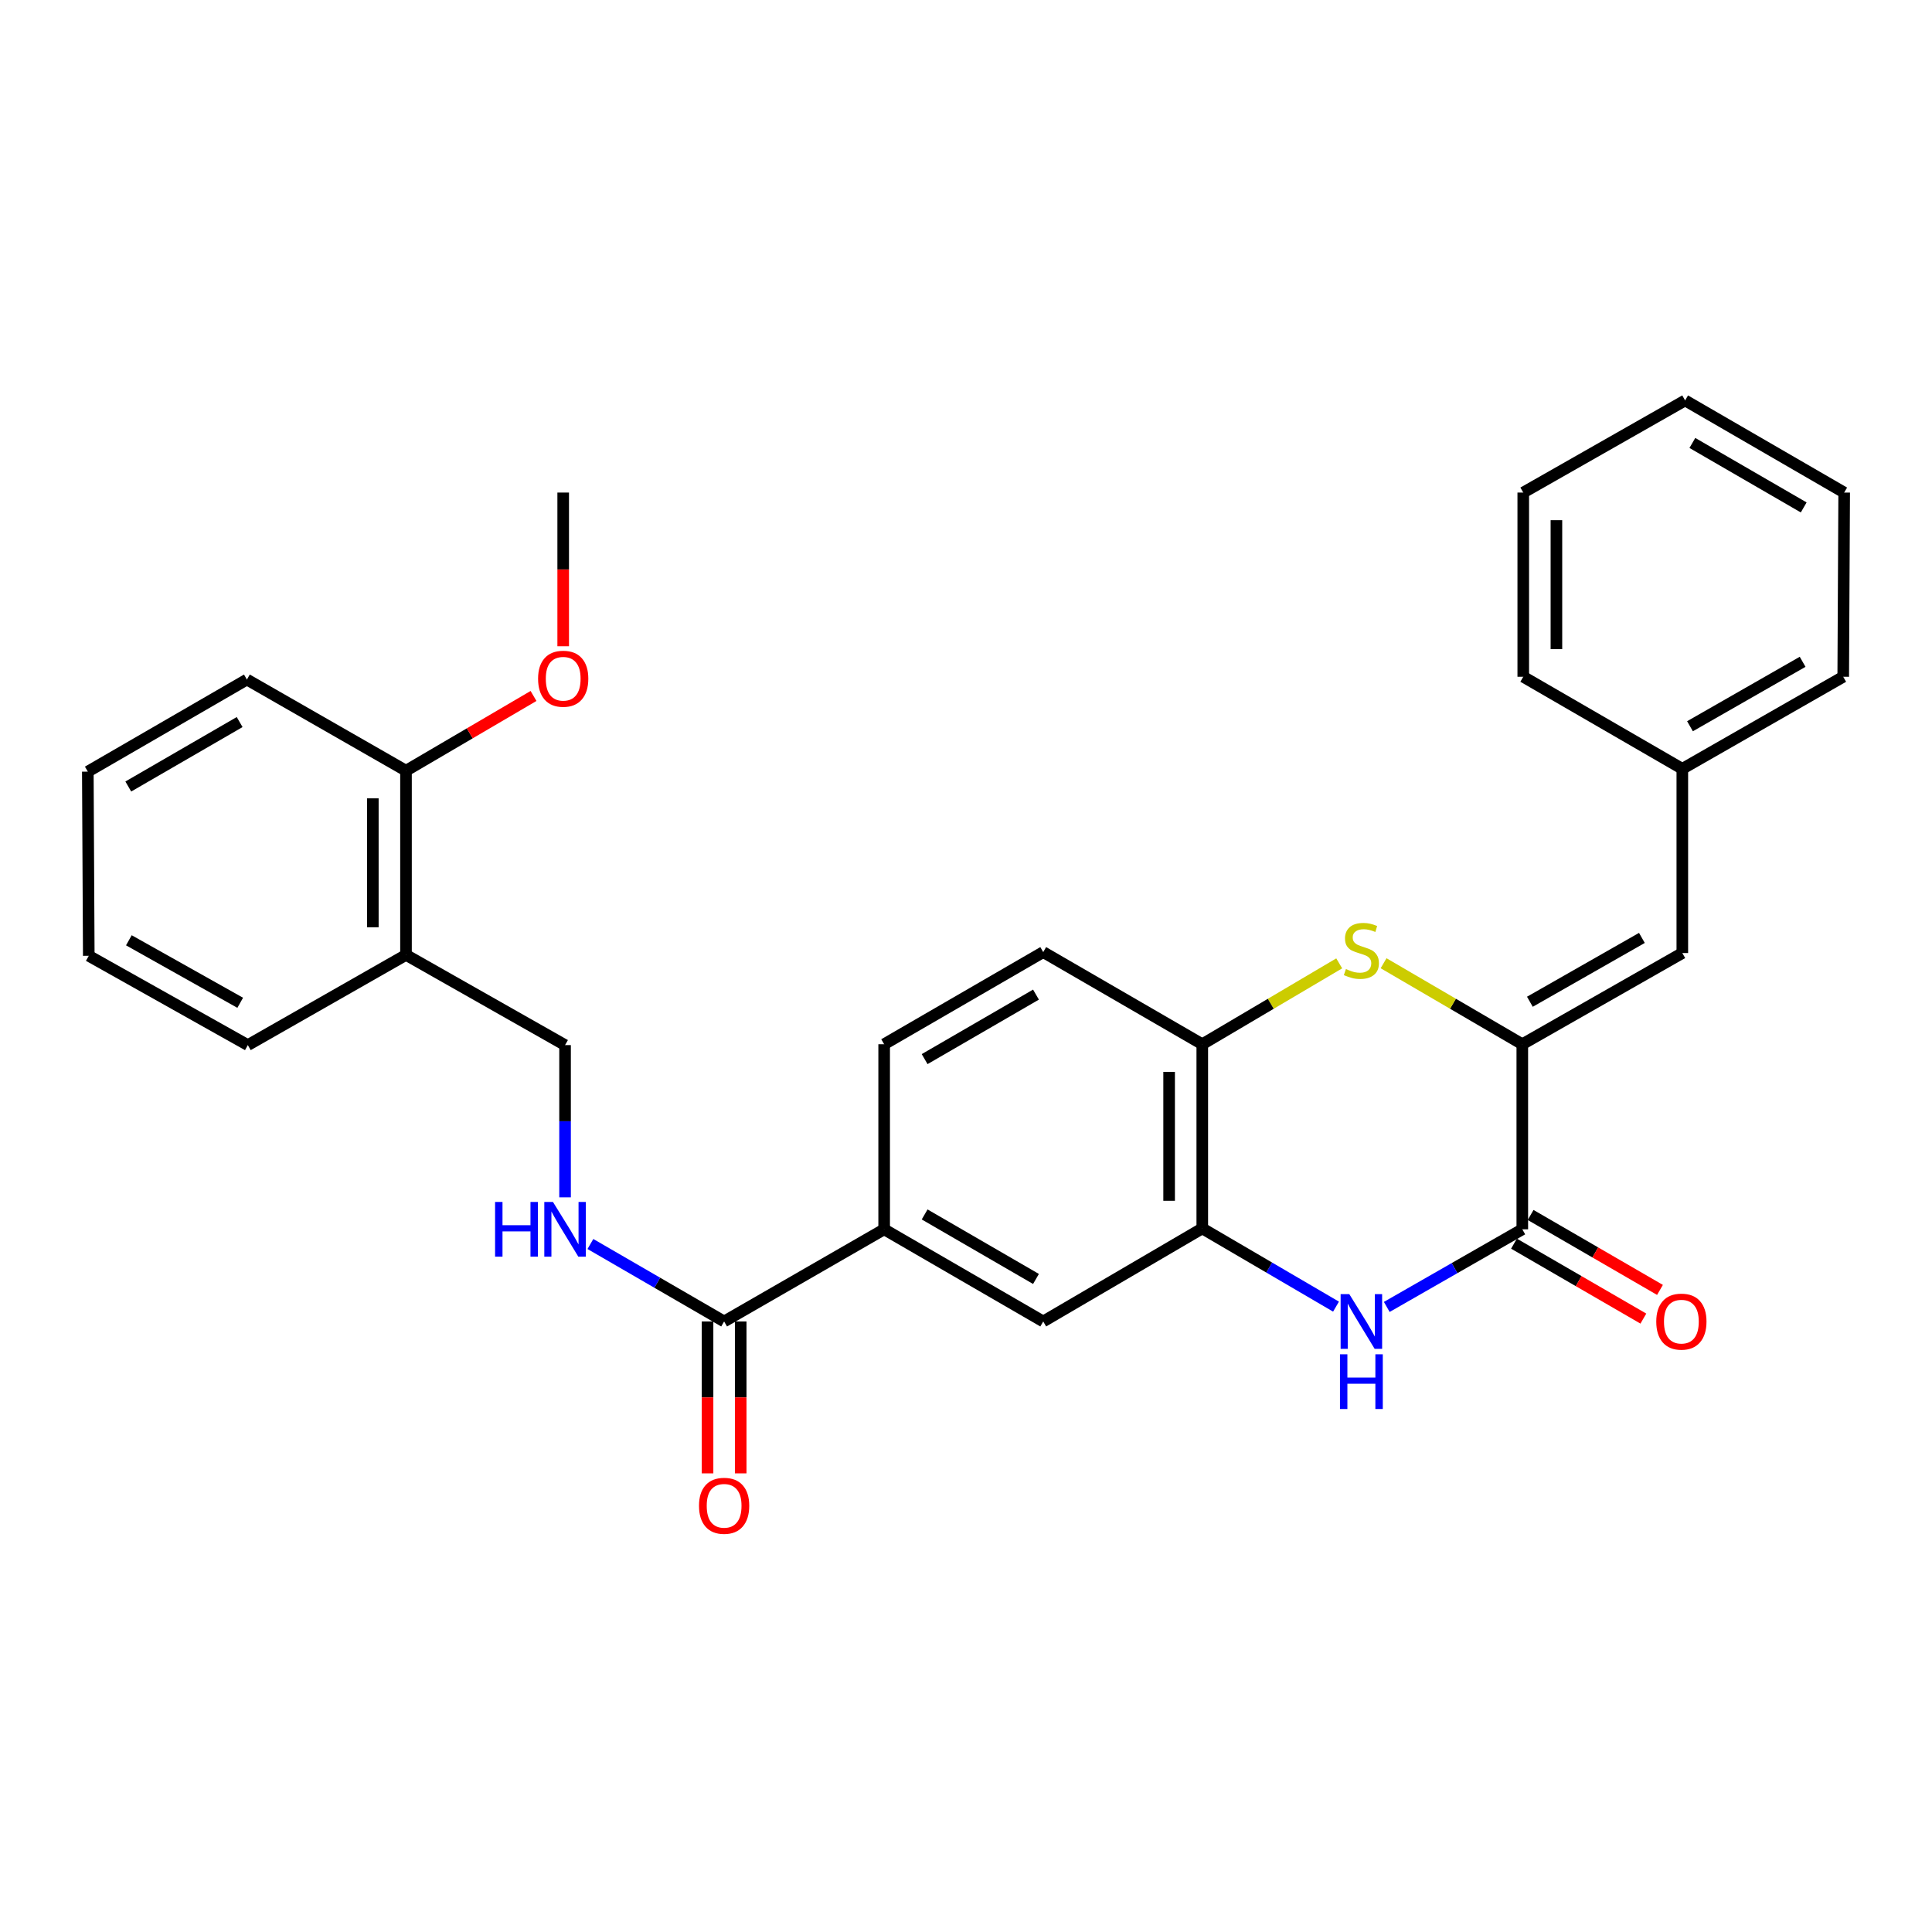 <?xml version='1.0' encoding='iso-8859-1'?>
<svg version='1.1' baseProfile='full'
              xmlns='http://www.w3.org/2000/svg'
                      xmlns:rdkit='http://www.rdkit.org/xml'
                      xmlns:xlink='http://www.w3.org/1999/xlink'
                  xml:space='preserve'
width='1000px' height='1000px' viewBox='0 0 1000 1000'>
<!-- END OF HEADER -->
<rect style='opacity:1.0;fill:#FFFFFF;stroke:none' width='1000' height='1000' x='0' y='0'> </rect>
<path class='bond-0' d='M 787.94,540.496 L 787.94,636.289' style='fill:none;fill-rule:evenodd;stroke:#000000;stroke-width:6px;stroke-linecap:butt;stroke-linejoin:miter;stroke-opacity:1' />
<path class='bond-2' d='M 787.94,540.496 L 752.04,519.533' style='fill:none;fill-rule:evenodd;stroke:#000000;stroke-width:6px;stroke-linecap:butt;stroke-linejoin:miter;stroke-opacity:1' />
<path class='bond-2' d='M 752.04,519.533 L 716.139,498.571' style='fill:none;fill-rule:evenodd;stroke:#CCCC00;stroke-width:6px;stroke-linecap:butt;stroke-linejoin:miter;stroke-opacity:1' />
<path class='bond-6' d='M 787.94,540.496 L 870.766,493.291' style='fill:none;fill-rule:evenodd;stroke:#000000;stroke-width:6px;stroke-linecap:butt;stroke-linejoin:miter;stroke-opacity:1' />
<path class='bond-6' d='M 791.866,518.505 L 849.844,485.461' style='fill:none;fill-rule:evenodd;stroke:#000000;stroke-width:6px;stroke-linecap:butt;stroke-linejoin:miter;stroke-opacity:1' />
<path class='bond-1' d='M 787.94,636.289 L 752.864,656.377' style='fill:none;fill-rule:evenodd;stroke:#000000;stroke-width:6px;stroke-linecap:butt;stroke-linejoin:miter;stroke-opacity:1' />
<path class='bond-1' d='M 752.864,656.377 L 717.787,676.465' style='fill:none;fill-rule:evenodd;stroke:#0000FF;stroke-width:6px;stroke-linecap:butt;stroke-linejoin:miter;stroke-opacity:1' />
<path class='bond-11' d='M 783.639,643.714 L 817.119,663.109' style='fill:none;fill-rule:evenodd;stroke:#000000;stroke-width:6px;stroke-linecap:butt;stroke-linejoin:miter;stroke-opacity:1' />
<path class='bond-11' d='M 817.119,663.109 L 850.6,682.505' style='fill:none;fill-rule:evenodd;stroke:#FF0000;stroke-width:6px;stroke-linecap:butt;stroke-linejoin:miter;stroke-opacity:1' />
<path class='bond-11' d='M 792.242,628.864 L 825.722,648.259' style='fill:none;fill-rule:evenodd;stroke:#000000;stroke-width:6px;stroke-linecap:butt;stroke-linejoin:miter;stroke-opacity:1' />
<path class='bond-11' d='M 825.722,648.259 L 859.202,667.655' style='fill:none;fill-rule:evenodd;stroke:#FF0000;stroke-width:6px;stroke-linecap:butt;stroke-linejoin:miter;stroke-opacity:1' />
<path class='bond-29' d='M 691.522,676.312 L 656.91,656.067' style='fill:none;fill-rule:evenodd;stroke:#0000FF;stroke-width:6px;stroke-linecap:butt;stroke-linejoin:miter;stroke-opacity:1' />
<path class='bond-29' d='M 656.91,656.067 L 622.298,635.821' style='fill:none;fill-rule:evenodd;stroke:#000000;stroke-width:6px;stroke-linecap:butt;stroke-linejoin:miter;stroke-opacity:1' />
<path class='bond-4' d='M 693.177,498.635 L 657.737,519.566' style='fill:none;fill-rule:evenodd;stroke:#CCCC00;stroke-width:6px;stroke-linecap:butt;stroke-linejoin:miter;stroke-opacity:1' />
<path class='bond-4' d='M 657.737,519.566 L 622.298,540.496' style='fill:none;fill-rule:evenodd;stroke:#000000;stroke-width:6px;stroke-linecap:butt;stroke-linejoin:miter;stroke-opacity:1' />
<path class='bond-3' d='M 622.298,635.821 L 622.298,540.496' style='fill:none;fill-rule:evenodd;stroke:#000000;stroke-width:6px;stroke-linecap:butt;stroke-linejoin:miter;stroke-opacity:1' />
<path class='bond-3' d='M 605.136,621.523 L 605.136,554.795' style='fill:none;fill-rule:evenodd;stroke:#000000;stroke-width:6px;stroke-linecap:butt;stroke-linejoin:miter;stroke-opacity:1' />
<path class='bond-8' d='M 622.298,635.821 L 539.968,683.989' style='fill:none;fill-rule:evenodd;stroke:#000000;stroke-width:6px;stroke-linecap:butt;stroke-linejoin:miter;stroke-opacity:1' />
<path class='bond-14' d='M 622.298,540.496 L 539.968,492.805' style='fill:none;fill-rule:evenodd;stroke:#000000;stroke-width:6px;stroke-linecap:butt;stroke-linejoin:miter;stroke-opacity:1' />
<path class='bond-5' d='M 374.803,683.989 L 457.638,636.289' style='fill:none;fill-rule:evenodd;stroke:#000000;stroke-width:6px;stroke-linecap:butt;stroke-linejoin:miter;stroke-opacity:1' />
<path class='bond-9' d='M 374.803,683.989 L 340.197,663.939' style='fill:none;fill-rule:evenodd;stroke:#000000;stroke-width:6px;stroke-linecap:butt;stroke-linejoin:miter;stroke-opacity:1' />
<path class='bond-9' d='M 340.197,663.939 L 305.592,643.889' style='fill:none;fill-rule:evenodd;stroke:#0000FF;stroke-width:6px;stroke-linecap:butt;stroke-linejoin:miter;stroke-opacity:1' />
<path class='bond-13' d='M 366.222,683.989 L 366.222,723.301' style='fill:none;fill-rule:evenodd;stroke:#000000;stroke-width:6px;stroke-linecap:butt;stroke-linejoin:miter;stroke-opacity:1' />
<path class='bond-13' d='M 366.222,723.301 L 366.222,762.612' style='fill:none;fill-rule:evenodd;stroke:#FF0000;stroke-width:6px;stroke-linecap:butt;stroke-linejoin:miter;stroke-opacity:1' />
<path class='bond-13' d='M 383.384,683.989 L 383.384,723.301' style='fill:none;fill-rule:evenodd;stroke:#000000;stroke-width:6px;stroke-linecap:butt;stroke-linejoin:miter;stroke-opacity:1' />
<path class='bond-13' d='M 383.384,723.301 L 383.384,762.612' style='fill:none;fill-rule:evenodd;stroke:#FF0000;stroke-width:6px;stroke-linecap:butt;stroke-linejoin:miter;stroke-opacity:1' />
<path class='bond-17' d='M 870.766,493.291 L 870.766,397.946' style='fill:none;fill-rule:evenodd;stroke:#000000;stroke-width:6px;stroke-linecap:butt;stroke-linejoin:miter;stroke-opacity:1' />
<path class='bond-7' d='M 457.638,636.289 L 457.638,540.496' style='fill:none;fill-rule:evenodd;stroke:#000000;stroke-width:6px;stroke-linecap:butt;stroke-linejoin:miter;stroke-opacity:1' />
<path class='bond-30' d='M 457.638,636.289 L 539.968,683.989' style='fill:none;fill-rule:evenodd;stroke:#000000;stroke-width:6px;stroke-linecap:butt;stroke-linejoin:miter;stroke-opacity:1' />
<path class='bond-30' d='M 478.592,628.594 L 536.223,661.985' style='fill:none;fill-rule:evenodd;stroke:#000000;stroke-width:6px;stroke-linecap:butt;stroke-linejoin:miter;stroke-opacity:1' />
<path class='bond-12' d='M 292.473,619.745 L 292.473,580.345' style='fill:none;fill-rule:evenodd;stroke:#0000FF;stroke-width:6px;stroke-linecap:butt;stroke-linejoin:miter;stroke-opacity:1' />
<path class='bond-12' d='M 292.473,580.345 L 292.473,540.944' style='fill:none;fill-rule:evenodd;stroke:#000000;stroke-width:6px;stroke-linecap:butt;stroke-linejoin:miter;stroke-opacity:1' />
<path class='bond-10' d='M 210.143,494.254 L 292.473,540.944' style='fill:none;fill-rule:evenodd;stroke:#000000;stroke-width:6px;stroke-linecap:butt;stroke-linejoin:miter;stroke-opacity:1' />
<path class='bond-16' d='M 210.143,494.254 L 210.143,398.919' style='fill:none;fill-rule:evenodd;stroke:#000000;stroke-width:6px;stroke-linecap:butt;stroke-linejoin:miter;stroke-opacity:1' />
<path class='bond-16' d='M 192.981,479.954 L 192.981,413.219' style='fill:none;fill-rule:evenodd;stroke:#000000;stroke-width:6px;stroke-linecap:butt;stroke-linejoin:miter;stroke-opacity:1' />
<path class='bond-19' d='M 210.143,494.254 L 128.28,540.944' style='fill:none;fill-rule:evenodd;stroke:#000000;stroke-width:6px;stroke-linecap:butt;stroke-linejoin:miter;stroke-opacity:1' />
<path class='bond-15' d='M 539.968,492.805 L 457.638,540.496' style='fill:none;fill-rule:evenodd;stroke:#000000;stroke-width:6px;stroke-linecap:butt;stroke-linejoin:miter;stroke-opacity:1' />
<path class='bond-15' d='M 536.221,514.809 L 478.59,548.193' style='fill:none;fill-rule:evenodd;stroke:#000000;stroke-width:6px;stroke-linecap:butt;stroke-linejoin:miter;stroke-opacity:1' />
<path class='bond-18' d='M 210.143,398.919 L 243.148,379.574' style='fill:none;fill-rule:evenodd;stroke:#000000;stroke-width:6px;stroke-linecap:butt;stroke-linejoin:miter;stroke-opacity:1' />
<path class='bond-18' d='M 243.148,379.574 L 276.152,360.229' style='fill:none;fill-rule:evenodd;stroke:#FF0000;stroke-width:6px;stroke-linecap:butt;stroke-linejoin:miter;stroke-opacity:1' />
<path class='bond-20' d='M 210.143,398.919 L 127.794,351.733' style='fill:none;fill-rule:evenodd;stroke:#000000;stroke-width:6px;stroke-linecap:butt;stroke-linejoin:miter;stroke-opacity:1' />
<path class='bond-21' d='M 870.766,397.946 L 954.05,350.293' style='fill:none;fill-rule:evenodd;stroke:#000000;stroke-width:6px;stroke-linecap:butt;stroke-linejoin:miter;stroke-opacity:1' />
<path class='bond-21' d='M 874.736,375.902 L 933.034,342.545' style='fill:none;fill-rule:evenodd;stroke:#000000;stroke-width:6px;stroke-linecap:butt;stroke-linejoin:miter;stroke-opacity:1' />
<path class='bond-22' d='M 870.766,397.946 L 788.436,350.293' style='fill:none;fill-rule:evenodd;stroke:#000000;stroke-width:6px;stroke-linecap:butt;stroke-linejoin:miter;stroke-opacity:1' />
<path class='bond-23' d='M 291.51,334.501 L 291.51,294.725' style='fill:none;fill-rule:evenodd;stroke:#FF0000;stroke-width:6px;stroke-linecap:butt;stroke-linejoin:miter;stroke-opacity:1' />
<path class='bond-23' d='M 291.51,294.725 L 291.51,254.949' style='fill:none;fill-rule:evenodd;stroke:#000000;stroke-width:6px;stroke-linecap:butt;stroke-linejoin:miter;stroke-opacity:1' />
<path class='bond-24' d='M 128.28,540.944 L 45.95,494.721' style='fill:none;fill-rule:evenodd;stroke:#000000;stroke-width:6px;stroke-linecap:butt;stroke-linejoin:miter;stroke-opacity:1' />
<path class='bond-24' d='M 124.333,519.046 L 66.702,486.69' style='fill:none;fill-rule:evenodd;stroke:#000000;stroke-width:6px;stroke-linecap:butt;stroke-linejoin:miter;stroke-opacity:1' />
<path class='bond-32' d='M 127.794,351.733 L 45.455,399.396' style='fill:none;fill-rule:evenodd;stroke:#000000;stroke-width:6px;stroke-linecap:butt;stroke-linejoin:miter;stroke-opacity:1' />
<path class='bond-32' d='M 124.041,373.735 L 66.403,407.099' style='fill:none;fill-rule:evenodd;stroke:#000000;stroke-width:6px;stroke-linecap:butt;stroke-linejoin:miter;stroke-opacity:1' />
<path class='bond-26' d='M 954.05,350.293 L 954.545,254.949' style='fill:none;fill-rule:evenodd;stroke:#000000;stroke-width:6px;stroke-linecap:butt;stroke-linejoin:miter;stroke-opacity:1' />
<path class='bond-27' d='M 788.436,350.293 L 788.436,254.949' style='fill:none;fill-rule:evenodd;stroke:#000000;stroke-width:6px;stroke-linecap:butt;stroke-linejoin:miter;stroke-opacity:1' />
<path class='bond-27' d='M 805.598,335.992 L 805.598,269.25' style='fill:none;fill-rule:evenodd;stroke:#000000;stroke-width:6px;stroke-linecap:butt;stroke-linejoin:miter;stroke-opacity:1' />
<path class='bond-25' d='M 45.95,494.721 L 45.455,399.396' style='fill:none;fill-rule:evenodd;stroke:#000000;stroke-width:6px;stroke-linecap:butt;stroke-linejoin:miter;stroke-opacity:1' />
<path class='bond-31' d='M 954.545,254.949 L 872.215,207.267' style='fill:none;fill-rule:evenodd;stroke:#000000;stroke-width:6px;stroke-linecap:butt;stroke-linejoin:miter;stroke-opacity:1' />
<path class='bond-31' d='M 933.595,262.648 L 875.964,229.27' style='fill:none;fill-rule:evenodd;stroke:#000000;stroke-width:6px;stroke-linecap:butt;stroke-linejoin:miter;stroke-opacity:1' />
<path class='bond-28' d='M 788.436,254.949 L 872.215,207.267' style='fill:none;fill-rule:evenodd;stroke:#000000;stroke-width:6px;stroke-linecap:butt;stroke-linejoin:miter;stroke-opacity:1' />
<path  class='atom-2' d='M 698.387 669.829
L 707.667 684.829
Q 708.587 686.309, 710.067 688.989
Q 711.547 691.669, 711.627 691.829
L 711.627 669.829
L 715.387 669.829
L 715.387 698.149
L 711.507 698.149
L 701.547 681.749
Q 700.387 679.829, 699.147 677.629
Q 697.947 675.429, 697.587 674.749
L 697.587 698.149
L 693.907 698.149
L 693.907 669.829
L 698.387 669.829
' fill='#0000FF'/>
<path  class='atom-2' d='M 693.567 700.981
L 697.407 700.981
L 697.407 713.021
L 711.887 713.021
L 711.887 700.981
L 715.727 700.981
L 715.727 729.301
L 711.887 729.301
L 711.887 716.221
L 697.407 716.221
L 697.407 729.301
L 693.567 729.301
L 693.567 700.981
' fill='#0000FF'/>
<path  class='atom-3' d='M 696.647 501.581
Q 696.967 501.701, 698.287 502.261
Q 699.607 502.821, 701.047 503.181
Q 702.527 503.501, 703.967 503.501
Q 706.647 503.501, 708.207 502.221
Q 709.767 500.901, 709.767 498.621
Q 709.767 497.061, 708.967 496.101
Q 708.207 495.141, 707.007 494.621
Q 705.807 494.101, 703.807 493.501
Q 701.287 492.741, 699.767 492.021
Q 698.287 491.301, 697.207 489.781
Q 696.167 488.261, 696.167 485.701
Q 696.167 482.141, 698.567 479.941
Q 701.007 477.741, 705.807 477.741
Q 709.087 477.741, 712.807 479.301
L 711.887 482.381
Q 708.487 480.981, 705.927 480.981
Q 703.167 480.981, 701.647 482.141
Q 700.127 483.261, 700.167 485.221
Q 700.167 486.741, 700.927 487.661
Q 701.727 488.581, 702.847 489.101
Q 704.007 489.621, 705.927 490.221
Q 708.487 491.021, 710.007 491.821
Q 711.527 492.621, 712.607 494.261
Q 713.727 495.861, 713.727 498.621
Q 713.727 502.541, 711.087 504.661
Q 708.487 506.741, 704.127 506.741
Q 701.607 506.741, 699.687 506.181
Q 697.807 505.661, 695.567 504.741
L 696.647 501.581
' fill='#CCCC00'/>
<path  class='atom-10' d='M 256.253 622.129
L 260.093 622.129
L 260.093 634.169
L 274.573 634.169
L 274.573 622.129
L 278.413 622.129
L 278.413 650.449
L 274.573 650.449
L 274.573 637.369
L 260.093 637.369
L 260.093 650.449
L 256.253 650.449
L 256.253 622.129
' fill='#0000FF'/>
<path  class='atom-10' d='M 286.213 622.129
L 295.493 637.129
Q 296.413 638.609, 297.893 641.289
Q 299.373 643.969, 299.453 644.129
L 299.453 622.129
L 303.213 622.129
L 303.213 650.449
L 299.333 650.449
L 289.373 634.049
Q 288.213 632.129, 286.973 629.929
Q 285.773 627.729, 285.413 627.049
L 285.413 650.449
L 281.733 650.449
L 281.733 622.129
L 286.213 622.129
' fill='#0000FF'/>
<path  class='atom-12' d='M 857.28 684.069
Q 857.28 677.269, 860.64 673.469
Q 864 669.669, 870.28 669.669
Q 876.56 669.669, 879.92 673.469
Q 883.28 677.269, 883.28 684.069
Q 883.28 690.949, 879.88 694.869
Q 876.48 698.749, 870.28 698.749
Q 864.04 698.749, 860.64 694.869
Q 857.28 690.989, 857.28 684.069
M 870.28 695.549
Q 874.6 695.549, 876.92 692.669
Q 879.28 689.749, 879.28 684.069
Q 879.28 678.509, 876.92 675.709
Q 874.6 672.869, 870.28 672.869
Q 865.96 672.869, 863.6 675.669
Q 861.28 678.469, 861.28 684.069
Q 861.28 689.789, 863.6 692.669
Q 865.96 695.549, 870.28 695.549
' fill='#FF0000'/>
<path  class='atom-14' d='M 361.803 779.395
Q 361.803 772.595, 365.163 768.795
Q 368.523 764.995, 374.803 764.995
Q 381.083 764.995, 384.443 768.795
Q 387.803 772.595, 387.803 779.395
Q 387.803 786.275, 384.403 790.195
Q 381.003 794.075, 374.803 794.075
Q 368.563 794.075, 365.163 790.195
Q 361.803 786.315, 361.803 779.395
M 374.803 790.875
Q 379.123 790.875, 381.443 787.995
Q 383.803 785.075, 383.803 779.395
Q 383.803 773.835, 381.443 771.035
Q 379.123 768.195, 374.803 768.195
Q 370.483 768.195, 368.123 770.995
Q 365.803 773.795, 365.803 779.395
Q 365.803 785.115, 368.123 787.995
Q 370.483 790.875, 374.803 790.875
' fill='#FF0000'/>
<path  class='atom-19' d='M 278.51 351.308
Q 278.51 344.508, 281.87 340.708
Q 285.23 336.908, 291.51 336.908
Q 297.79 336.908, 301.15 340.708
Q 304.51 344.508, 304.51 351.308
Q 304.51 358.188, 301.11 362.108
Q 297.71 365.988, 291.51 365.988
Q 285.27 365.988, 281.87 362.108
Q 278.51 358.228, 278.51 351.308
M 291.51 362.788
Q 295.83 362.788, 298.15 359.908
Q 300.51 356.988, 300.51 351.308
Q 300.51 345.748, 298.15 342.948
Q 295.83 340.108, 291.51 340.108
Q 287.19 340.108, 284.83 342.908
Q 282.51 345.708, 282.51 351.308
Q 282.51 357.028, 284.83 359.908
Q 287.19 362.788, 291.51 362.788
' fill='#FF0000'/>
</svg>
